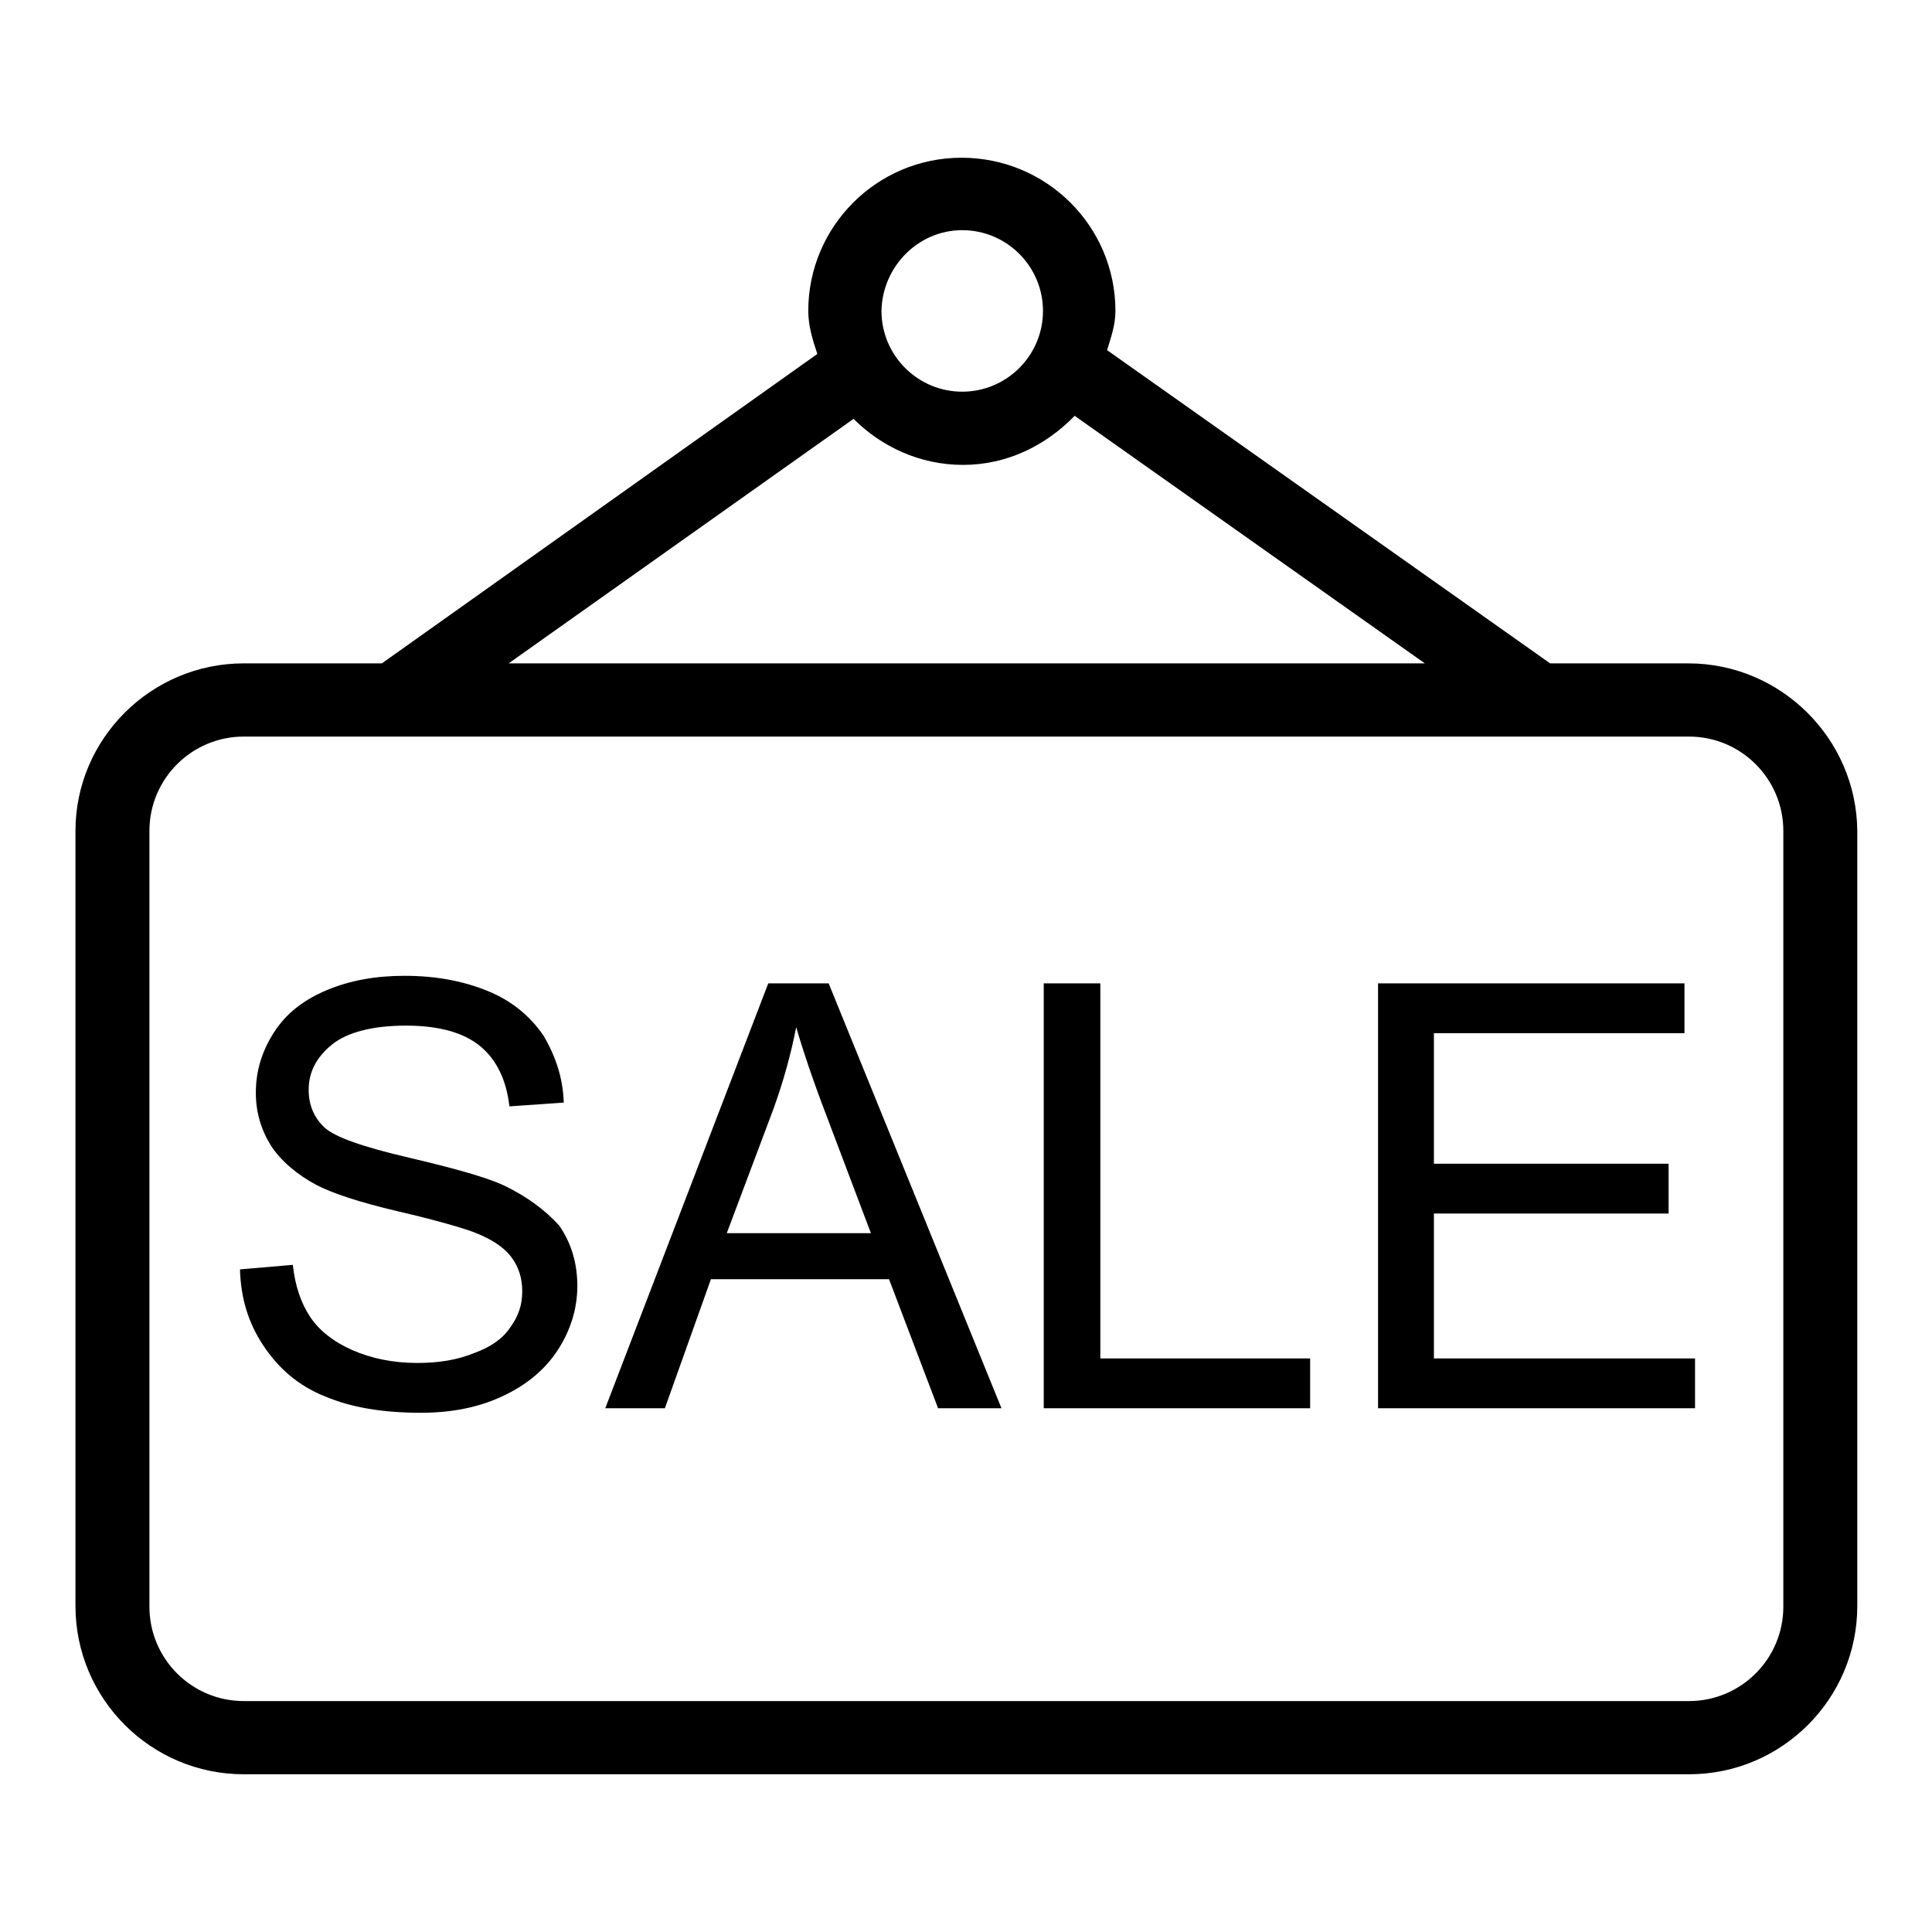<?xml version="1.0" encoding="utf-8"?>
<!-- Svg Vector Icons : http://www.onlinewebfonts.com/icon -->
<!DOCTYPE svg PUBLIC "-//W3C//DTD SVG 1.1//EN" "http://www.w3.org/Graphics/SVG/1.1/DTD/svg11.dtd">
<svg version="1.1" xmlns="http://www.w3.org/2000/svg" xmlns:xlink="http://www.w3.org/1999/xlink" x="0px" y="0px" viewBox="0 0 256 256" enable-background="new 0 0 256 256" xml:space="preserve">
<g><g><path fill="#000000" d="M145.8,130.3h-7.5v56.3h35.3v-6.6h-27.8V130.3z"/><path fill="#000000" d="M66.6,157c-2.2-1-6.4-2.2-12.4-3.6c-6-1.4-9.8-2.7-11.2-4c-1.4-1.3-2.1-3-2.1-5c0-2.3,1-4.3,3.1-6c2-1.6,5.3-2.5,9.8-2.5c4.3,0,7.6,0.9,9.8,2.7c2.2,1.8,3.5,4.5,3.9,8l7.2-0.5c-0.1-3.3-1.1-6.2-2.7-8.9c-1.8-2.6-4.2-4.6-7.4-5.9c-3.2-1.3-6.8-2-11-2c-3.8,0-7.2,0.6-10.3,1.9c-3.1,1.3-5.4,3.1-7,5.6c-1.6,2.5-2.4,5.1-2.4,8c0,2.6,0.7,4.9,2,7c1.3,2,3.4,3.8,6,5.2c2.1,1.1,5.7,2.3,10.8,3.5c5.2,1.2,8.5,2.2,9.9,2.7c2.4,0.9,4.1,2,5.1,3.3c1,1.3,1.5,2.8,1.5,4.6c0,1.8-0.5,3.3-1.6,4.8c-1,1.5-2.6,2.6-4.8,3.4c-2.2,0.9-4.7,1.3-7.5,1.3c-3.2,0-6.1-0.6-8.6-1.7c-2.5-1.1-4.4-2.6-5.6-4.4c-1.2-1.8-2-4.1-2.3-6.9l-7,0.6c0.1,3.8,1.1,7.1,3.1,10.1c2,3,4.6,5.3,8.1,6.7c3.5,1.5,7.7,2.2,12.8,2.2c4,0,7.6-0.7,10.8-2.2c3.2-1.5,5.6-3.5,7.3-6.1c1.7-2.6,2.6-5.5,2.6-8.5c0-3-0.8-5.7-2.4-8C72.3,160.4,69.8,158.5,66.6,157z"/><path fill="#000000" d="M190,179.9v-19.1h31.1v-6.6H190v-17.3h33.2v-6.6h-40.6v56.3h42v-6.6h0H190z"/><path fill="#000000" d="M101.8,130.3l-21.6,56.3h7.9l6.1-17.1h23.6l6.5,17.1h8.4l-22.9-56.3H101.8z M96.3,163.4l6.2-16.5c1.3-3.6,2.3-7.2,3-10.8c0.9,3.1,2.2,7,4,11.7l5.9,15.6L96.3,163.4L96.3,163.4z"/><path fill="#000000" d="M223.7,87.9h-18.3l-58.7-41.5c0.5-1.7,1.1-3.3,1.1-5.2c0-11.2-9.1-20.3-20.4-20.3c-11.2,0-20.3,9.1-20.3,20.3c0,2,0.6,3.9,1.2,5.7l-57.7,41H32.3C20,87.9,10,97.9,10,110.1v102.7c0,12.3,10,22.3,22.3,22.3h191.5c12.3,0,22.3-10,22.3-22.3V110.1C246,97.9,236,87.9,223.7,87.9z M127.5,30.5c5.9,0,10.7,4.8,10.7,10.7c0,5.9-4.8,10.7-10.7,10.7c-5.9,0-10.7-4.8-10.7-10.7C116.9,35.4,121.6,30.5,127.5,30.5z M113.1,55.5c3.7,3.7,8.8,6.1,14.5,6.1c5.9,0,11-2.6,14.8-6.5l46.4,32.8H67.4L113.1,55.5z M236.3,212.9c0,6.9-5.6,12.5-12.5,12.5H32.3c-6.9,0-12.5-5.6-12.5-12.5V110.1c0-6.9,5.6-12.5,12.5-12.5h191.5c6.9,0,12.5,5.6,12.5,12.5V212.9z"/></g></g>
</svg>